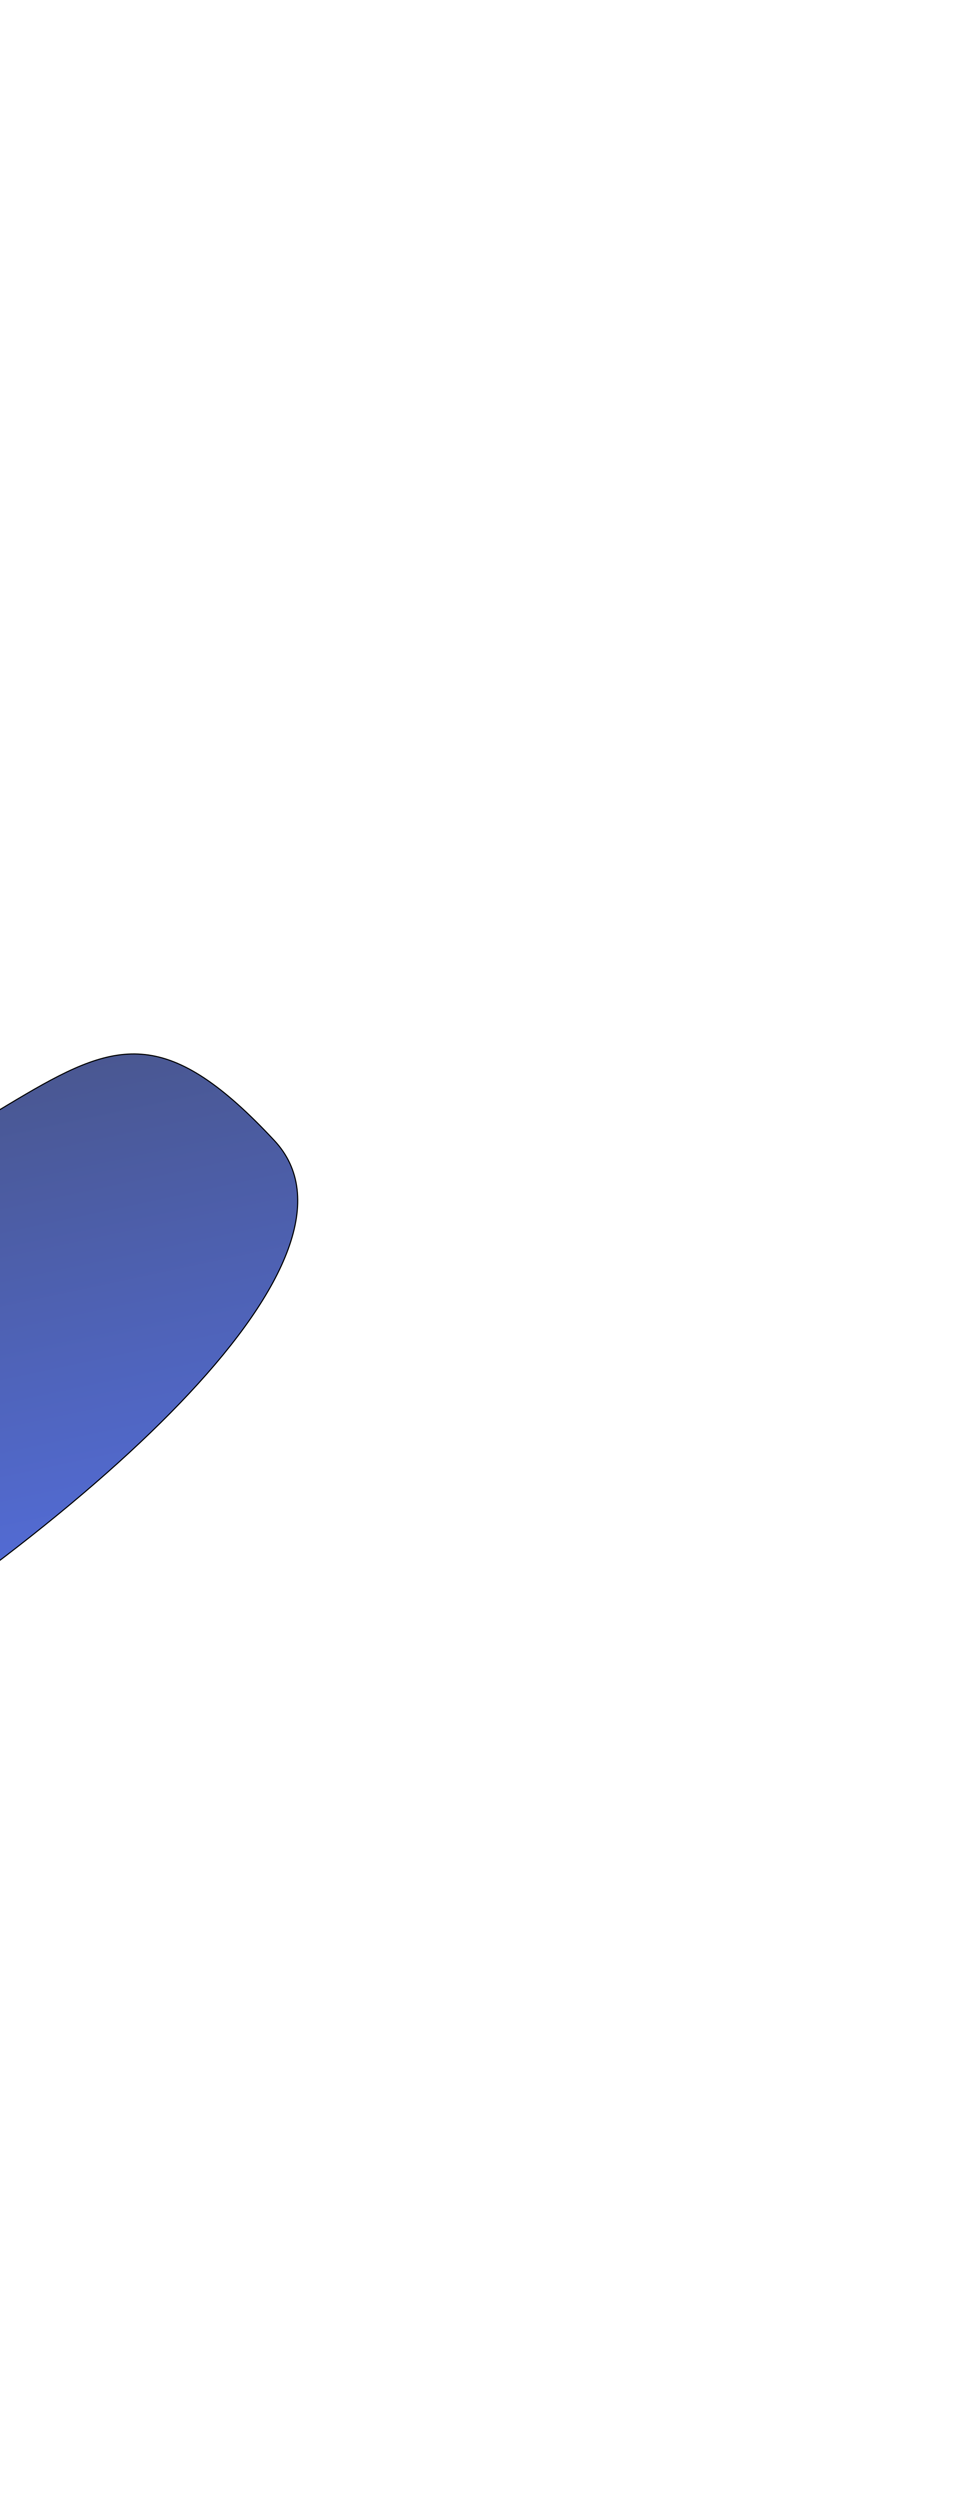 <svg width="872" height="2271" viewBox="0 0 872 2271" fill="none" xmlns="http://www.w3.org/2000/svg">
<g filter="url(#filter0_f_555_1945)">
<path d="M-1166.5 646.611C-1432.1 466.611 -1816.83 862.611 -1976 1083.11C-1976 1110.61 -1556 1818.61 -1139 1887.11C-722 1955.61 441.5 1242.11 249.5 1036.11C57.5 830.111 65.5 1083.11 -431 1176.11C-927.5 1269.11 -834.5 871.611 -1166.5 646.611Z" fill="url(#paint0_linear_555_1945)" fill-opacity="0.8"/>
<path d="M-1166.5 646.611C-1432.1 466.611 -1816.83 862.611 -1976 1083.11C-1976 1110.61 -1556 1818.61 -1139 1887.11C-722 1955.61 441.5 1242.11 249.5 1036.11C57.5 830.111 65.5 1083.11 -431 1176.11C-927.5 1269.11 -834.5 871.611 -1166.5 646.611Z" stroke="black"/>
</g>
<defs>
<filter id="filter0_f_555_1945" x="-2576.5" y="0.498" width="3447.71" height="2491.73" filterUnits="userSpaceOnUse" color-interpolation-filters="sRGB">
<feFlood flood-opacity="0" result="BackgroundImageFix"/>
<feBlend mode="normal" in="SourceGraphic" in2="BackgroundImageFix" result="shape"/>
<feGaussianBlur stdDeviation="300" result="effect1_foregroundBlur_555_1945"/>
</filter>
<linearGradient id="paint0_linear_555_1945" x1="-852.644" y1="601" x2="-590.5" y2="1829.5" gradientUnits="userSpaceOnUse">
<stop offset="0.31" stop-color="#182458"/>
<stop offset="1" stop-color="#2E56FD"/>
</linearGradient>
</defs>
</svg>
